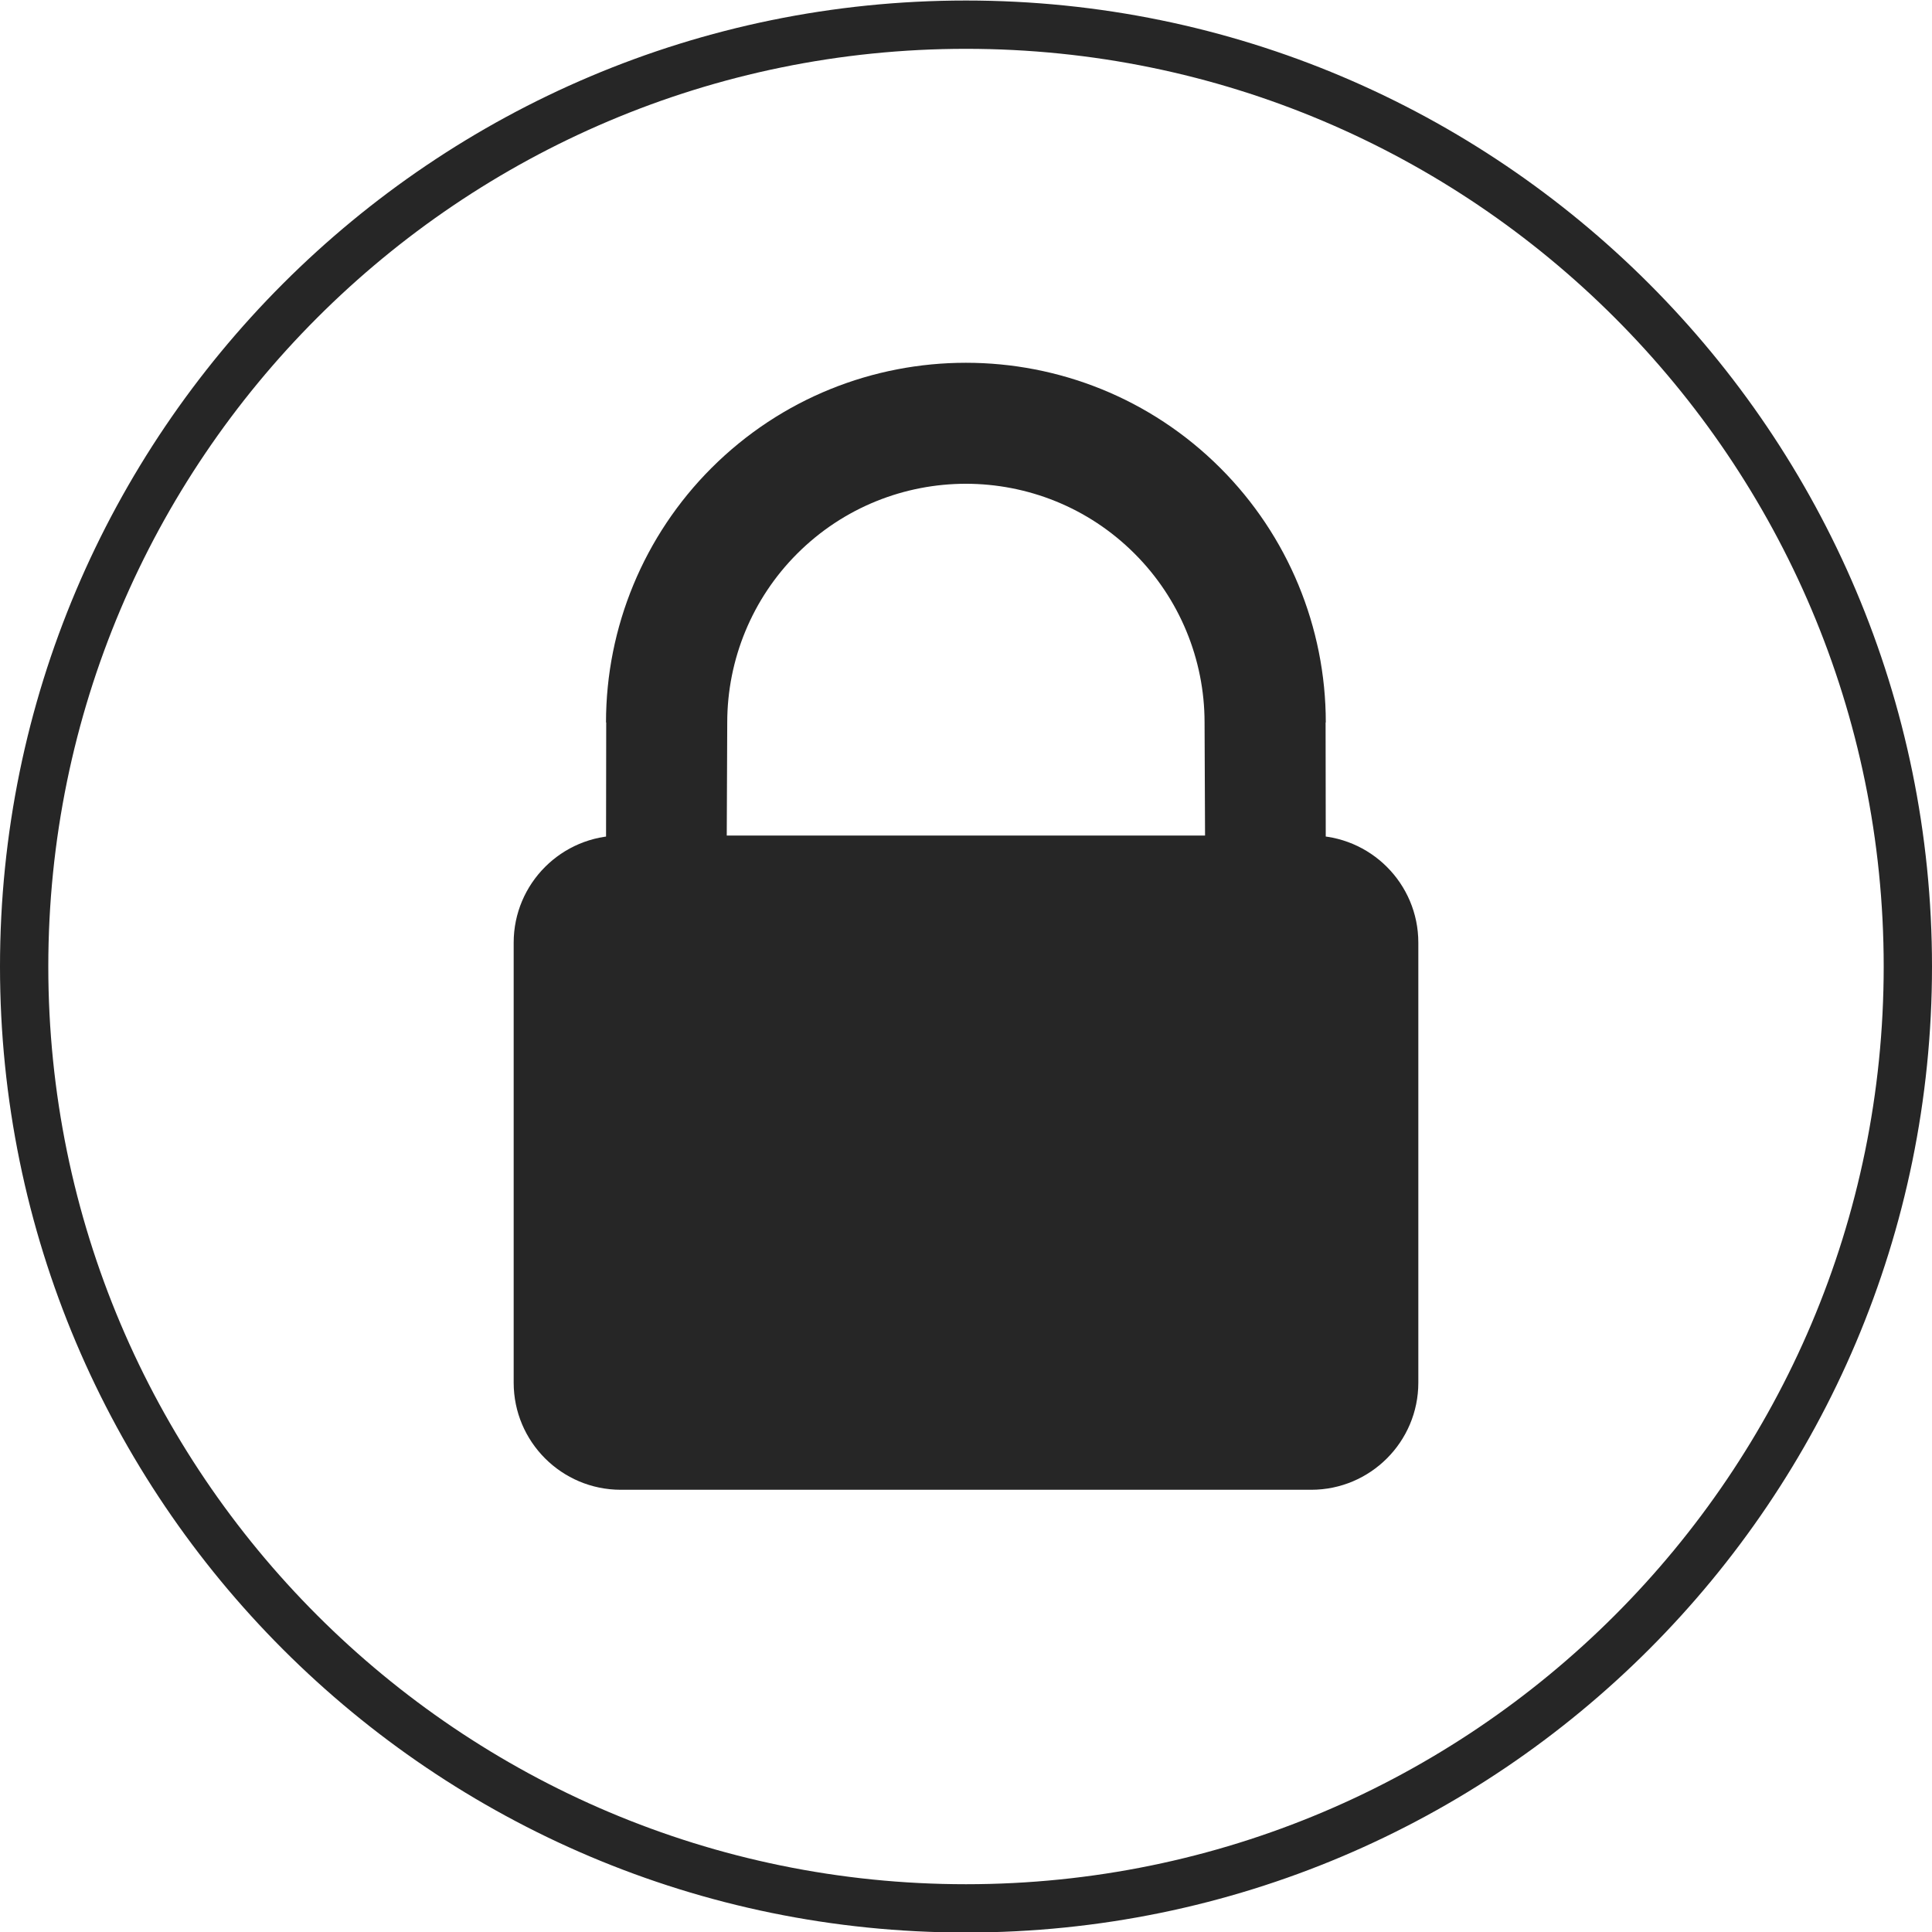 <?xml version="1.0" encoding="UTF-8" standalone="no"?><!DOCTYPE svg PUBLIC "-//W3C//DTD SVG 1.1//EN" "http://www.w3.org/Graphics/SVG/1.1/DTD/svg11.dtd"><svg width="100%" height="100%" viewBox="0 0 48 48" version="1.1" xmlns="http://www.w3.org/2000/svg" xmlns:xlink="http://www.w3.org/1999/xlink" xml:space="preserve" xmlns:serif="http://www.serif.com/" style="fill-rule:evenodd;clip-rule:evenodd;stroke-linejoin:round;stroke-miterlimit:2;"><g id="i-lock"><g><path d="M24,0.013c13.246,0 24,10.754 24,24c0,13.246 -10.754,24 -24,24c-13.246,0 -24,-10.754 -24,-24c0,-13.246 10.754,-24 24,-24Zm0,1.2c-12.584,0 -22.8,10.217 -22.8,22.8c0,12.584 10.216,22.8 22.8,22.8c12.584,0 22.8,-10.216 22.8,-22.8c-0,-12.583 -10.216,-22.8 -22.8,-22.8Z" style="fill:#262626;"/></g><g><path d="M35.238,23.42c-0,-1.469 -1.193,-2.661 -2.662,-2.661l-17.152,-0c-1.469,-0 -2.662,1.192 -2.662,2.661l0,10.932c0,1.469 1.193,2.661 2.662,2.661l17.152,0c1.469,0 2.662,-1.192 2.662,-2.661l-0,-10.932Z" style="fill:#262626;"/><path d="M15.061,17.95l-0.005,0c0,-2.37 0.942,-4.644 2.618,-6.32c1.745,-1.745 4.034,-2.617 6.323,-2.617c2.289,-0 4.579,0.872 6.324,2.617c1.676,1.676 2.618,3.95 2.618,6.32l-0.005,0l0.005,3.721l-2.996,0l-0.016,-3.721c-0,-1.573 -0.625,-3.082 -1.738,-4.194c-1.156,-1.157 -2.674,-1.736 -4.192,-1.737c-1.517,0.001 -3.035,0.58 -4.192,1.737c-1.112,1.112 -1.737,2.621 -1.737,4.194l-0.016,3.721l-2.996,0l0.005,-3.721Z" style="fill:#262626;"/></g></g></svg>